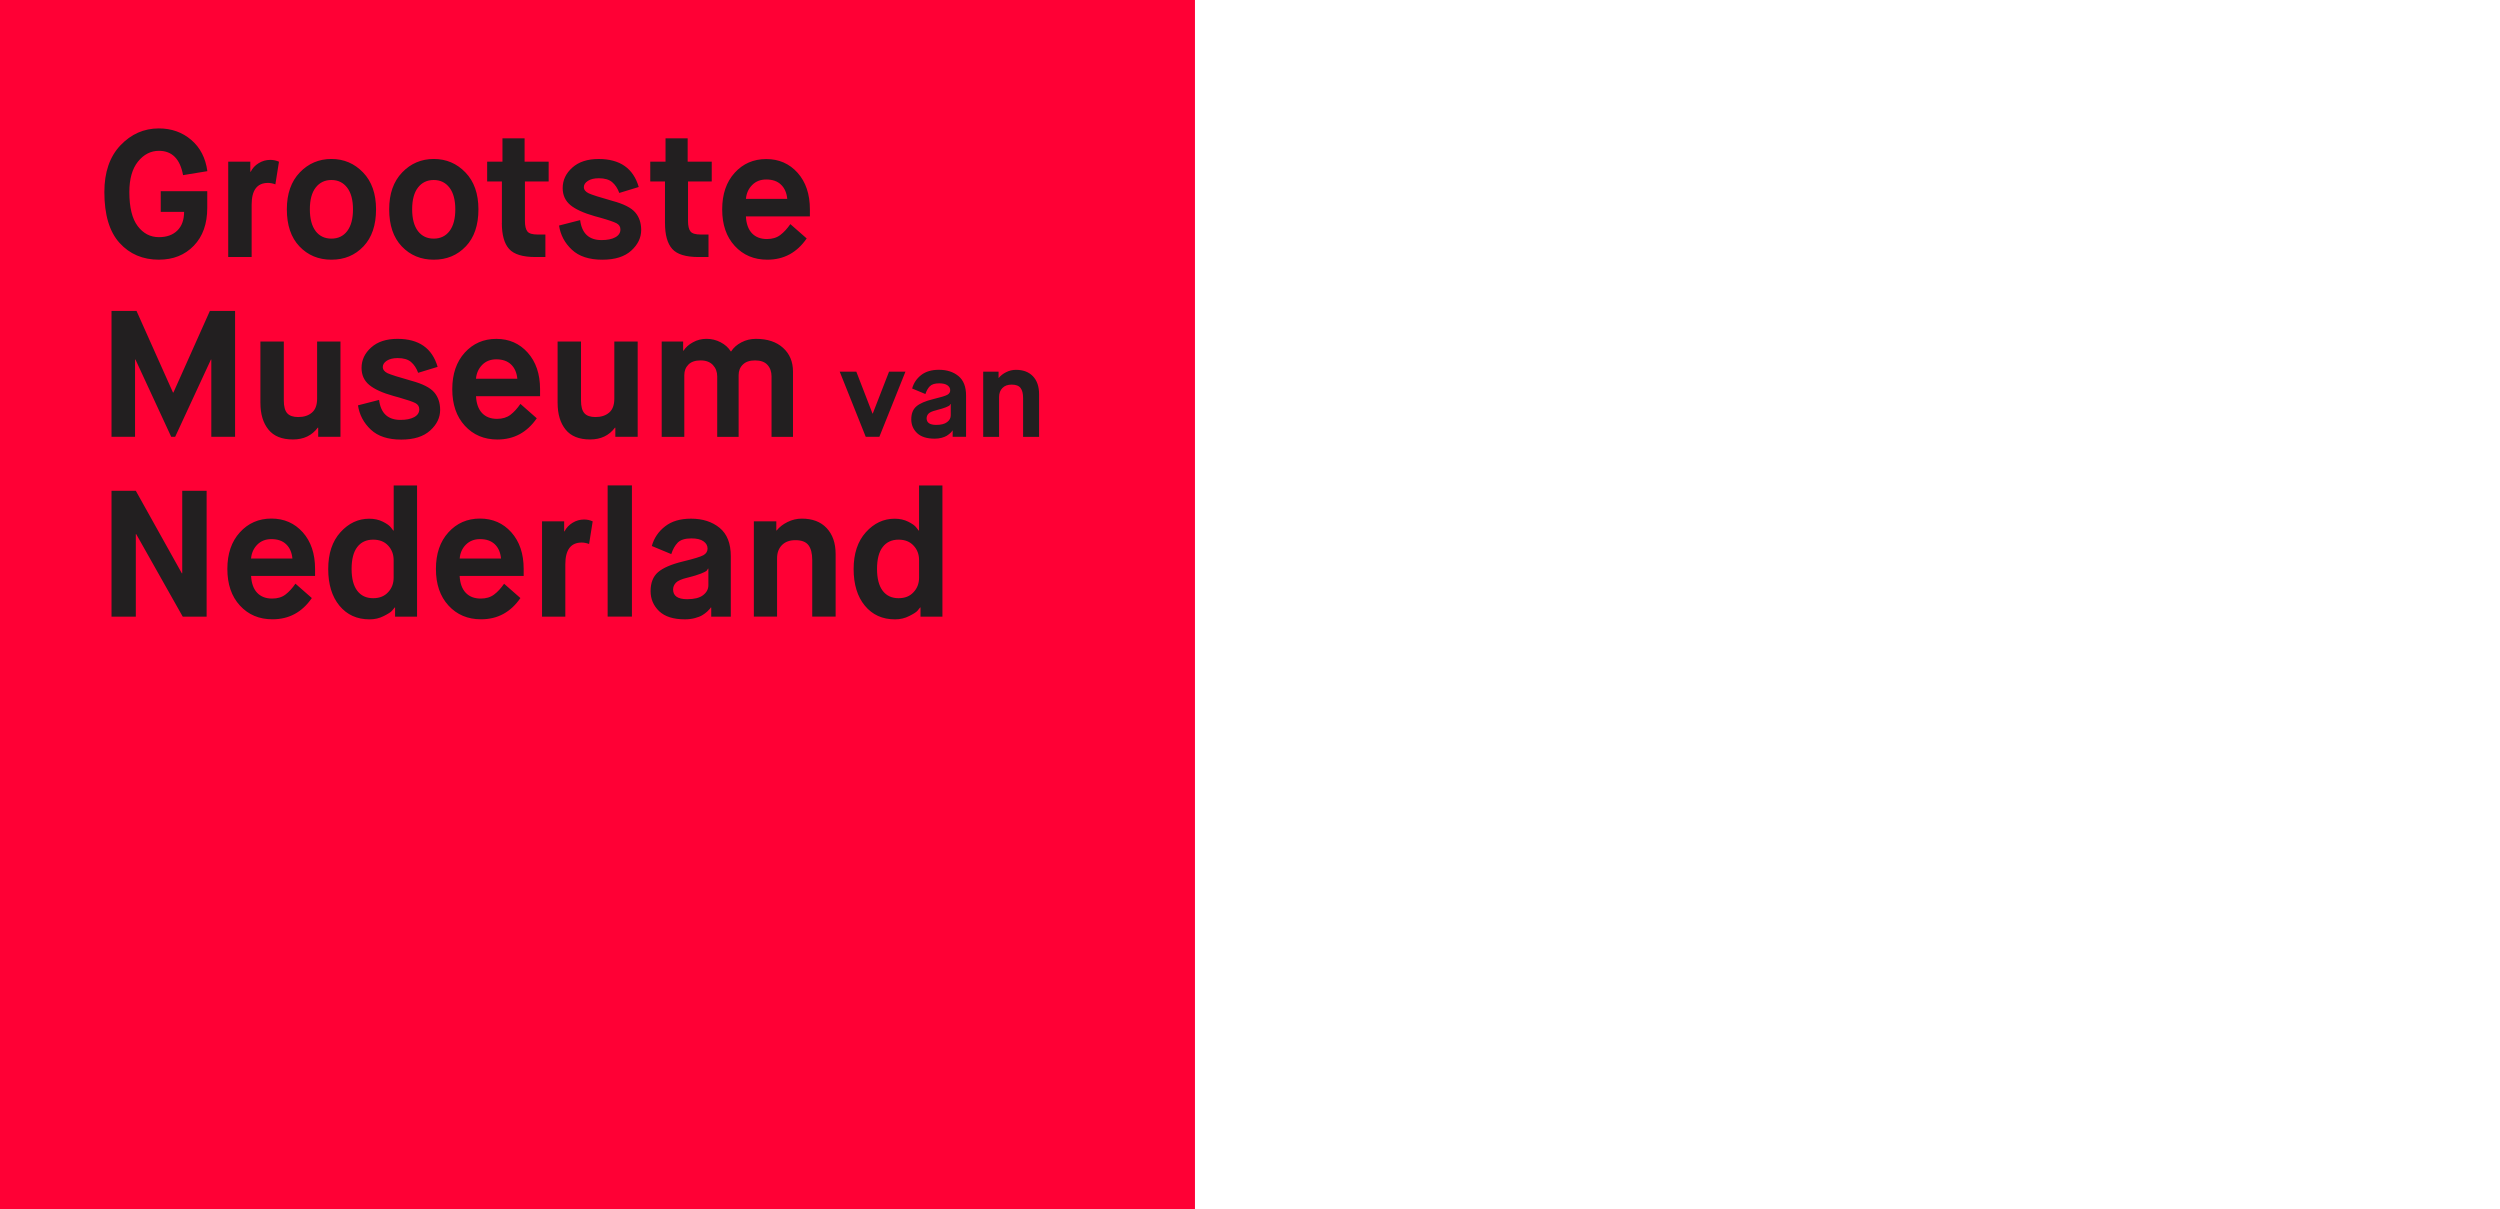 <svg xmlns="http://www.w3.org/2000/svg" xmlns:xlink="http://www.w3.org/1999/xlink" width="122" height="59"
     viewBox="1 0 122 59">
  <path fill="#FF0035" d="M0 0h59.314v59.314H0z"/>
  <path d="M8.76 12.673c-.79 0-1.433-.273-1.927-.82s-.74-1.374-.74-2.48c0-.97.262-1.73.784-2.28.523-.55 1.147-.826 1.873-.826.62 0 1.148.188 1.584.562.437.373.698.882.785 1.524l-1.186.194C9.79 7.76 9.397 7.36 8.758 7.36c-.403 0-.745.177-1.026.527-.28.35-.42.845-.42 1.483 0 .75.135 1.304.407 1.663.27.358.615.54 1.037.54.38 0 .68-.108.9-.325.218-.215.328-.52.328-.91h-1.14V9.33h2.27v.814c0 .778-.218 1.395-.657 1.848-.438.454-1.005.68-1.7.68zm3.377-.133V7.89h1.078v.492h.02c.087-.176.217-.316.39-.42.172-.106.36-.16.566-.16.148 0 .29.03.423.09l-.176 1.104c-.128-.047-.25-.07-.36-.07-.532 0-.798.354-.798 1.062v2.555l-1.14-.002zm6.6-.517c-.41.434-.93.65-1.563.65s-1.152-.218-1.562-.65c-.41-.433-.614-1.035-.614-1.808 0-.76.21-1.36.632-1.8.42-.438.937-.657 1.544-.657.608 0 1.123.22 1.544.658.422.438.633 1.038.633 1.8 0 .772-.204 1.375-.613 1.807zm-2.336-.746c.19.246.447.368.773.368.327 0 .585-.124.772-.372.188-.25.28-.602.28-1.058s-.095-.81-.284-1.058c-.19-.248-.445-.373-.77-.373-.32 0-.575.123-.766.368s-.285.6-.285 1.062.095.817.282 1.063zm7.33.746c-.41.434-.932.65-1.563.65s-1.152-.218-1.562-.65c-.41-.433-.614-1.035-.614-1.808 0-.76.21-1.36.634-1.8.42-.438.937-.657 1.544-.657.608 0 1.123.22 1.544.658.422.438.633 1.038.633 1.8 0 .772-.205 1.375-.614 1.807zm-2.335-.746c.188.246.444.368.77.368s.586-.124.773-.372c.188-.25.28-.602.28-1.058s-.095-.81-.284-1.058c-.19-.248-.446-.373-.77-.373-.32 0-.577.123-.767.368-.19.245-.285.6-.285 1.062s.096.817.283 1.063zm4.097-.394V8.855h-.72V7.89h.747V6.75h1.08v1.14h1.174v.966h-1.158v1.922c0 .245.04.418.123.52.08.1.25.147.5.147h.376v1.098h-.482c-.626 0-1.056-.132-1.29-.396-.236-.264-.353-.685-.353-1.264zm2.79.123l1.028-.264c.082.648.43.974 1.044.974.28 0 .505-.045.672-.136.166-.09.25-.22.25-.382 0-.136-.064-.235-.193-.304-.13-.067-.397-.16-.807-.275-.11-.03-.197-.056-.256-.07-.538-.153-.934-.334-1.185-.54-.25-.21-.377-.485-.377-.83 0-.387.156-.72.47-1 .312-.28.74-.42 1.284-.42 1.04 0 1.693.454 1.957 1.367l-.948.29c-.082-.224-.197-.398-.348-.527-.15-.128-.367-.19-.652-.19-.224 0-.4.042-.53.127-.133.085-.2.186-.2.303 0 .128.08.23.233.303.154.073.543.197 1.163.372.544.146.913.333 1.108.558.196.227.294.515.294.864 0 .375-.162.71-.485 1.005-.325.296-.795.443-1.41.443-.644 0-1.14-.162-1.486-.487-.35-.327-.558-.72-.628-1.182zm5.168-.123V8.855h-.718V7.89h.745V6.75h1.08v1.14h1.175v.966h-1.158v1.922c0 .245.04.418.123.52.082.1.248.147.5.147h.377v1.098h-.482c-.625 0-1.056-.132-1.288-.396-.236-.264-.353-.685-.353-1.264zm6.117.053l.798.7c-.473.69-1.113 1.037-1.92 1.037-.65 0-1.18-.224-1.59-.672-.41-.445-.613-1.04-.613-1.783s.203-1.338.61-1.786c.404-.446.92-.67 1.54-.67s1.13.224 1.53.67c.4.45.6 1.044.6 1.787v.342H37.4c.018.356.115.63.293.82.18.19.424.284.732.284.264 0 .48-.065.653-.197.175-.132.337-.31.49-.53zM37.4 9.706h2.018c-.028-.298-.13-.53-.307-.697-.174-.168-.414-.25-.72-.25-.28 0-.51.09-.686.27-.18.182-.28.407-.303.676zM6.442 21.316v-6.143h1.22l1.78 3.984h.02l1.78-3.984h1.23v6.143h-1.16v-3.772h-.018l-1.746 3.772h-.193L7.61 17.544h-.02v3.772H6.44zm7.266-1.65v-3h1.142v2.878c0 .293.056.5.167.623.11.123.29.185.534.185.277 0 .5-.07.67-.216.17-.143.254-.37.254-.68v-2.79h1.14v4.65h-1.087v-.447h-.02c-.285.384-.688.577-1.21.577-.54 0-.938-.16-1.197-.482-.262-.322-.392-.755-.392-1.3zm4.765.114l1.026-.264c.08.65.43.975 1.042.975.28 0 .505-.044.67-.135.168-.09.25-.218.25-.382 0-.135-.062-.235-.19-.303s-.4-.16-.81-.277c-.11-.028-.194-.053-.254-.07-.54-.15-.934-.33-1.186-.538-.25-.208-.377-.484-.377-.83 0-.387.156-.72.47-1 .312-.28.74-.42 1.285-.42 1.04 0 1.693.455 1.957 1.367l-.95.29c-.08-.223-.196-.397-.345-.526-.15-.13-.367-.193-.654-.193-.222 0-.397.043-.53.128-.132.087-.197.19-.197.305 0 .13.08.23.23.304.157.072.545.195 1.165.37.544.147.914.334 1.11.56.195.225.294.513.294.863 0 .375-.16.71-.487 1.005-.325.296-.794.443-1.41.443-.643 0-1.138-.16-1.485-.486s-.557-.72-.627-1.182zm7.923-.07l.798.702c-.474.69-1.114 1.036-1.92 1.036-.65 0-1.18-.225-1.59-.673-.41-.446-.613-1.042-.613-1.784s.205-1.337.61-1.784c.408-.447.92-.67 1.54-.67s1.13.223 1.53.67.604 1.043.604 1.786v.343H24.23c.017.356.115.63.293.82.18.19.423.284.732.284.264 0 .48-.065.654-.197.17-.13.333-.307.485-.53zm-2.167-1.228h2.017c-.03-.3-.132-.53-.307-.697-.175-.166-.415-.25-.72-.25-.28 0-.51.09-.688.27-.178.183-.28.408-.303.677zm3.982 1.185v-3h1.142v2.877c0 .293.056.5.167.623.11.123.29.185.537.185.274 0 .498-.07.668-.216.17-.143.254-.37.254-.68v-2.79h1.14v4.65h-1.09v-.447h-.018c-.287.384-.69.577-1.212.577-.538 0-.938-.16-1.197-.482-.26-.322-.39-.755-.39-1.3zm5.08 1.65v-4.65h1.046v.446h.02c.103-.163.258-.302.46-.41.2-.112.422-.168.662-.168.246 0 .477.057.692.17.217.114.38.263.49.443h.02c.115-.182.283-.33.5-.442.216-.114.453-.17.71-.17.557 0 .997.145 1.32.437.325.293.487.68.487 1.158v3.188h-1.047V18.37c0-.23-.064-.415-.197-.562-.13-.146-.334-.22-.608-.22-.26 0-.456.066-.594.202-.14.135-.207.307-.207.518v3.01h-1.045V18.37c0-.223-.07-.407-.21-.558-.14-.148-.34-.224-.598-.224-.263 0-.462.066-.596.202-.135.135-.202.307-.202.518v3.01H33.29zM43.248 21.316l-1.27-3.18h.81l.79 2.046h.013l.795-2.046h.8l-1.273 3.18h-.662zm4.242 0v-.306h-.012c-.008.012-.02.026-.03.045s-.042.05-.09.093-.104.084-.162.12-.142.067-.246.097c-.104.028-.216.042-.336.042-.384 0-.67-.092-.86-.272-.19-.183-.284-.405-.284-.67 0-.275.08-.485.245-.63s.44-.265.834-.36c.36-.087.59-.157.683-.21s.138-.125.138-.222-.044-.176-.134-.24-.227-.096-.405-.096c-.21 0-.362.048-.454.142-.093.092-.164.22-.217.38l-.648-.27c.075-.27.225-.488.443-.658s.51-.255.864-.255c.387 0 .705.102.953.306s.372.52.372.948v2.017l-.656-.002zm-.786-1.3c-.2.047-.33.103-.393.17-.06.065-.092.142-.092.226 0 .216.156.323.47.323.233 0 .412-.045.528-.135.12-.09.18-.2.18-.333v-.552h-.014c-.016.03-.03.057-.05.074-.02.017-.08.047-.184.09-.103.04-.25.086-.442.134zm2.276 1.3v-3.18h.75v.306h.01c.09-.11.21-.206.36-.28.15-.077.312-.114.48-.114.352 0 .627.104.827.313.2.21.3.503.3.875v2.082h-.78v-1.89c0-.22-.04-.386-.124-.495-.084-.11-.23-.164-.434-.164-.193 0-.344.055-.45.165-.108.11-.164.258-.164.44v1.944l-.778.002zM6.442 30.09v-6.14h1.185l2.246 4.026h.02V23.95h1.19v6.143H9.918l-2.27-4.026h-.02v4.027H6.442zm8.978-1.605l.797.7c-.474.69-1.113 1.037-1.92 1.037-.65 0-1.18-.224-1.59-.672-.41-.447-.612-1.042-.612-1.785s.202-1.338.61-1.786c.406-.448.92-.673 1.54-.673s1.13.225 1.53.67c.4.45.6 1.044.6 1.787v.342h-3.123c.02.357.116.63.294.82.18.19.424.285.733.285.26 0 .48-.064.652-.196.17-.13.334-.308.486-.53zm-2.17-1.228h2.02c-.03-.3-.13-.53-.307-.698-.176-.168-.416-.25-.72-.25-.28 0-.51.09-.688.27s-.28.406-.304.676zm7.03 2.833v-.446h-.018c-.03.04-.072.094-.128.157-.056.066-.19.153-.403.26-.21.11-.444.164-.696.164-.614 0-1.104-.223-1.47-.667s-.548-1.04-.548-1.79c0-.755.198-1.353.597-1.795.397-.44.866-.66 1.404-.66.246 0 .467.047.663.145.194.097.327.19.397.285l.114.148h.02v-2.202h1.14v6.405h-1.07zm-.07-1.903v-.85c0-.282-.09-.52-.268-.712-.178-.193-.422-.29-.732-.29-.333 0-.592.12-.776.36s-.276.597-.276 1.07c0 .467.092.822.276 1.065.185.242.442.362.776.362.31 0 .555-.098.732-.294.18-.192.268-.43.268-.71zm5.388.298l.798.7c-.475.69-1.114 1.037-1.92 1.037-.65 0-1.18-.224-1.59-.672-.41-.447-.613-1.042-.613-1.785s.203-1.338.61-1.786c.406-.448.92-.673 1.54-.673s1.13.225 1.53.67c.4.45.602 1.044.602 1.787v.342H23.43c.02.357.116.63.295.82.18.19.423.285.732.285.264 0 .48-.064.654-.196.175-.13.337-.308.49-.53zm-2.167-1.228h2.02c-.03-.3-.13-.53-.306-.698-.177-.168-.416-.25-.72-.25-.28 0-.51.09-.69.27s-.28.406-.302.676zm4.02 2.833v-4.65h1.08v.492h.017c.088-.176.22-.315.392-.42.17-.105.36-.16.563-.16.146 0 .287.03.42.09l-.175 1.104c-.13-.047-.25-.07-.36-.07-.532 0-.8.354-.8 1.062v2.554h-1.14zm3.202 0v-6.404h1.185v6.405h-1.185zm5.055 0v-.446h-.018l-.047.065c-.018.023-.062.07-.13.134-.07.064-.15.123-.237.176-.088.055-.21.102-.36.143s-.314.062-.49.062c-.563 0-.98-.133-1.26-.398-.277-.268-.417-.594-.417-.98 0-.402.12-.71.36-.92.24-.21.644-.387 1.22-.527.53-.128.864-.23 1-.307.133-.076.2-.185.2-.325s-.066-.257-.197-.35c-.132-.096-.33-.143-.593-.143-.31 0-.53.07-.666.206-.135.14-.24.325-.315.56l-.95-.395c.11-.393.33-.713.65-.96.32-.25.74-.374 1.265-.374.565 0 1.03.15 1.395.448.364.3.545.76.545 1.387v2.948h-.958zm-1.15-1.903c-.292.07-.483.153-.574.25-.09.098-.137.206-.137.33 0 .315.23.474.686.474.345 0 .604-.063.776-.195s.26-.294.26-.486v-.81h-.02c-.022.048-.05.084-.073.11-.027.025-.116.07-.27.132-.15.06-.367.126-.648.197zm3.23 1.903v-4.65h1.096v.448h.017c.13-.164.305-.302.526-.412.223-.11.455-.167.7-.167.517 0 .92.15 1.212.46s.44.73.44 1.275v3.045h-1.142v-2.763c0-.322-.062-.563-.187-.726-.124-.16-.335-.24-.633-.24-.28 0-.5.08-.658.24-.16.163-.238.378-.238.648v2.843h-1.137zm8.133 0v-.446h-.018c-.03.04-.07.094-.127.157-.055.066-.19.153-.403.26-.214.11-.446.164-.698.164-.612 0-1.104-.223-1.47-.667-.365-.444-.548-1.04-.548-1.79 0-.755.2-1.353.597-1.795.397-.44.866-.66 1.403-.66.246 0 .467.047.663.145.194.097.327.19.396.285l.114.148h.02v-2.202h1.14v6.405h-1.07zm-.07-1.903v-.85c0-.282-.088-.52-.27-.712-.177-.193-.42-.29-.73-.29-.333 0-.593.12-.776.36-.185.238-.276.597-.276 1.07 0 .467.093.822.276 1.065.185.242.443.362.776.362.31 0 .555-.098.73-.294.182-.192.27-.43.27-.71z" fill="#221F20"/>
</svg>
